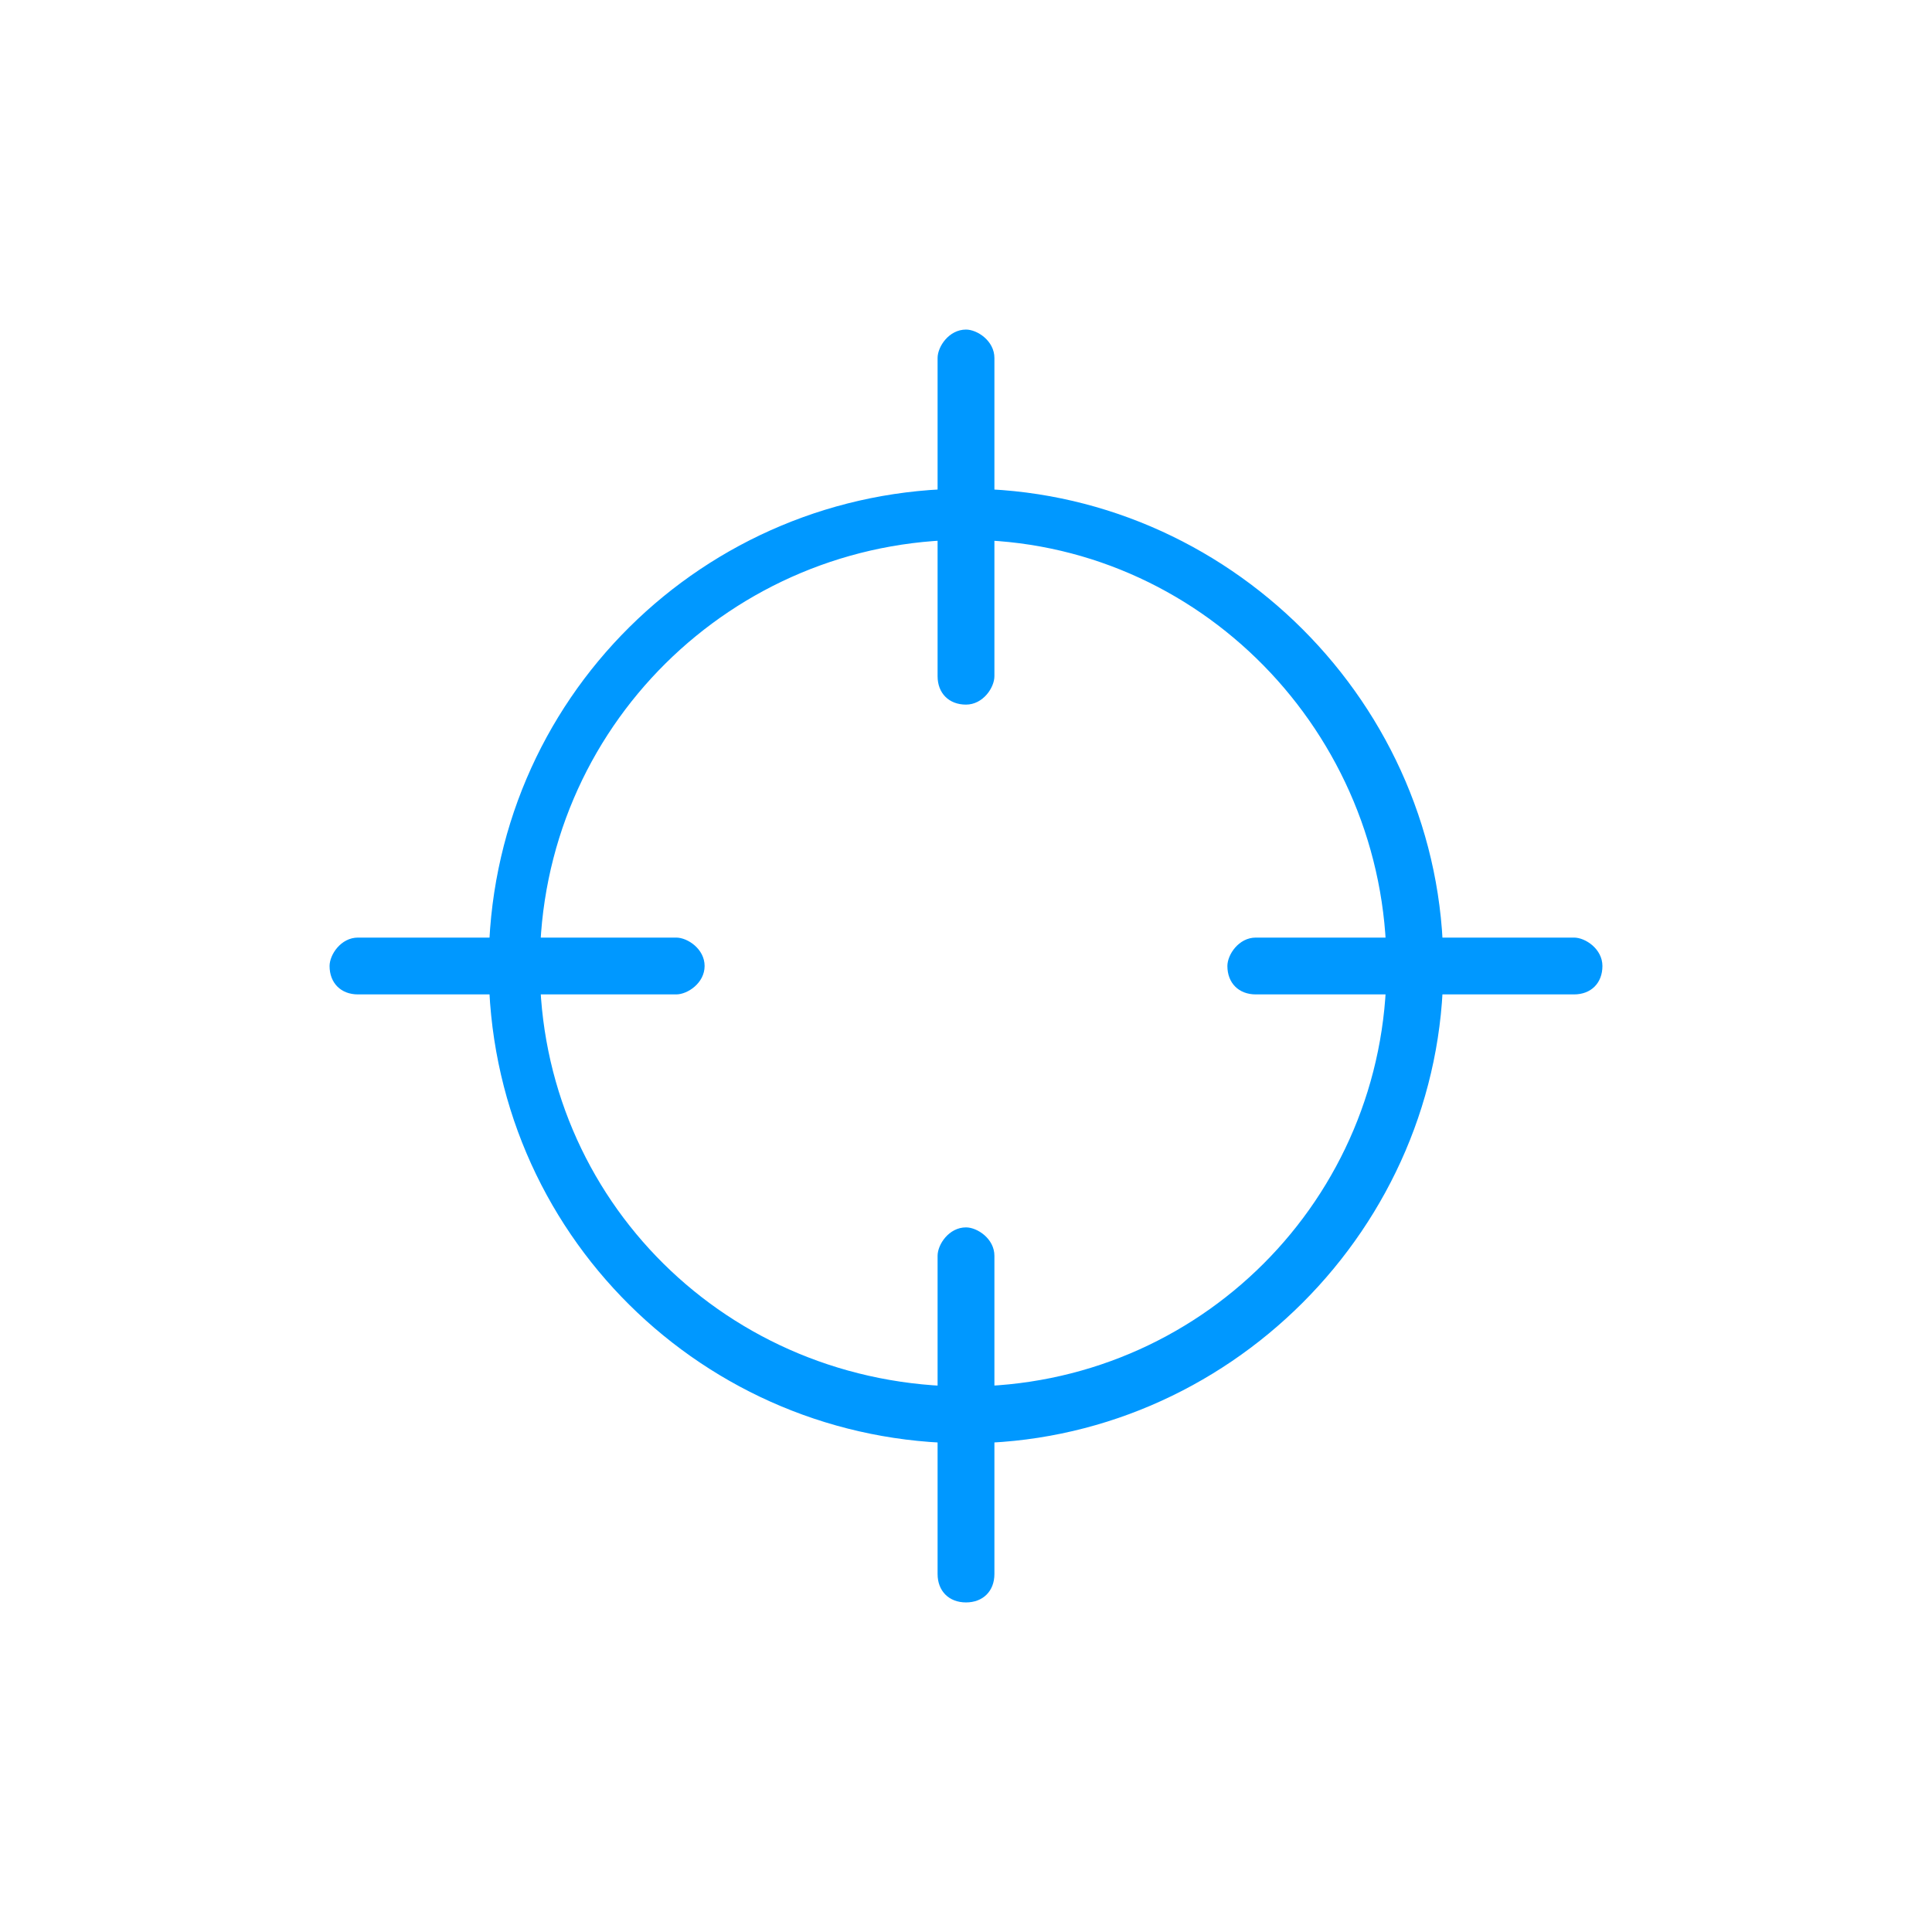 <?xml version="1.0" encoding="UTF-8"?> <svg xmlns="http://www.w3.org/2000/svg" xmlns:xlink="http://www.w3.org/1999/xlink" version="1.1" id="Layer_1" x="0px" y="0px" viewBox="0 0 34 34" style="enable-background:new 0 0 34 34;" xml:space="preserve"> <style type="text/css"> .st0{fill:#0098FF;} </style> <g> <g> <path class="st0" d="M17,9.5c-4.1,0-7.5,3.3-7.5,7.5c0,4.1,3.3,7.4,7.5,7.4c4.1,0,7.4-3.3,7.4-7.4C24.4,12.9,21.1,9.5,17,9.5z M17,25.4c-4.6,0-8.4-3.7-8.4-8.4s3.8-8.4,8.4-8.4s8.4,3.8,8.4,8.4S21.6,25.4,17,25.4z"></path> <path class="st0" d="M17,12.4c-0.3,0-0.5-0.2-0.5-0.5c0-5.6,0-5.6,0-5.6c0-0.2,0.2-0.5,0.5-0.5c0.2,0,0.5,0.2,0.5,0.5 c0,5.6,0,5.6,0,5.6C17.5,12.1,17.3,12.4,17,12.4z"></path> <path class="st0" d="M11.9,17.5c-5.6,0-5.6,0-5.6,0c-0.3,0-0.5-0.2-0.5-0.5c0-0.2,0.2-0.5,0.5-0.5c5.6,0,5.6,0,5.6,0 c0.2,0,0.5,0.2,0.5,0.5C12.4,17.3,12.1,17.5,11.9,17.5z"></path> <path class="st0" d="M17,28.2c-0.3,0-0.5-0.2-0.5-0.5c0-5.6,0-5.6,0-5.6c0-0.2,0.2-0.5,0.5-0.5c0.2,0,0.5,0.2,0.5,0.5 c0,5.6,0,5.6,0,5.6C17.5,28,17.3,28.2,17,28.2z"></path> <path class="st0" d="M27.7,17.5c-5.6,0-5.6,0-5.6,0c-0.3,0-0.5-0.2-0.5-0.5c0-0.2,0.2-0.5,0.5-0.5c5.6,0,5.6,0,5.6,0 c0.2,0,0.5,0.2,0.5,0.5C28.2,17.3,28,17.5,27.7,17.5z"></path> </g> </g> </svg> 